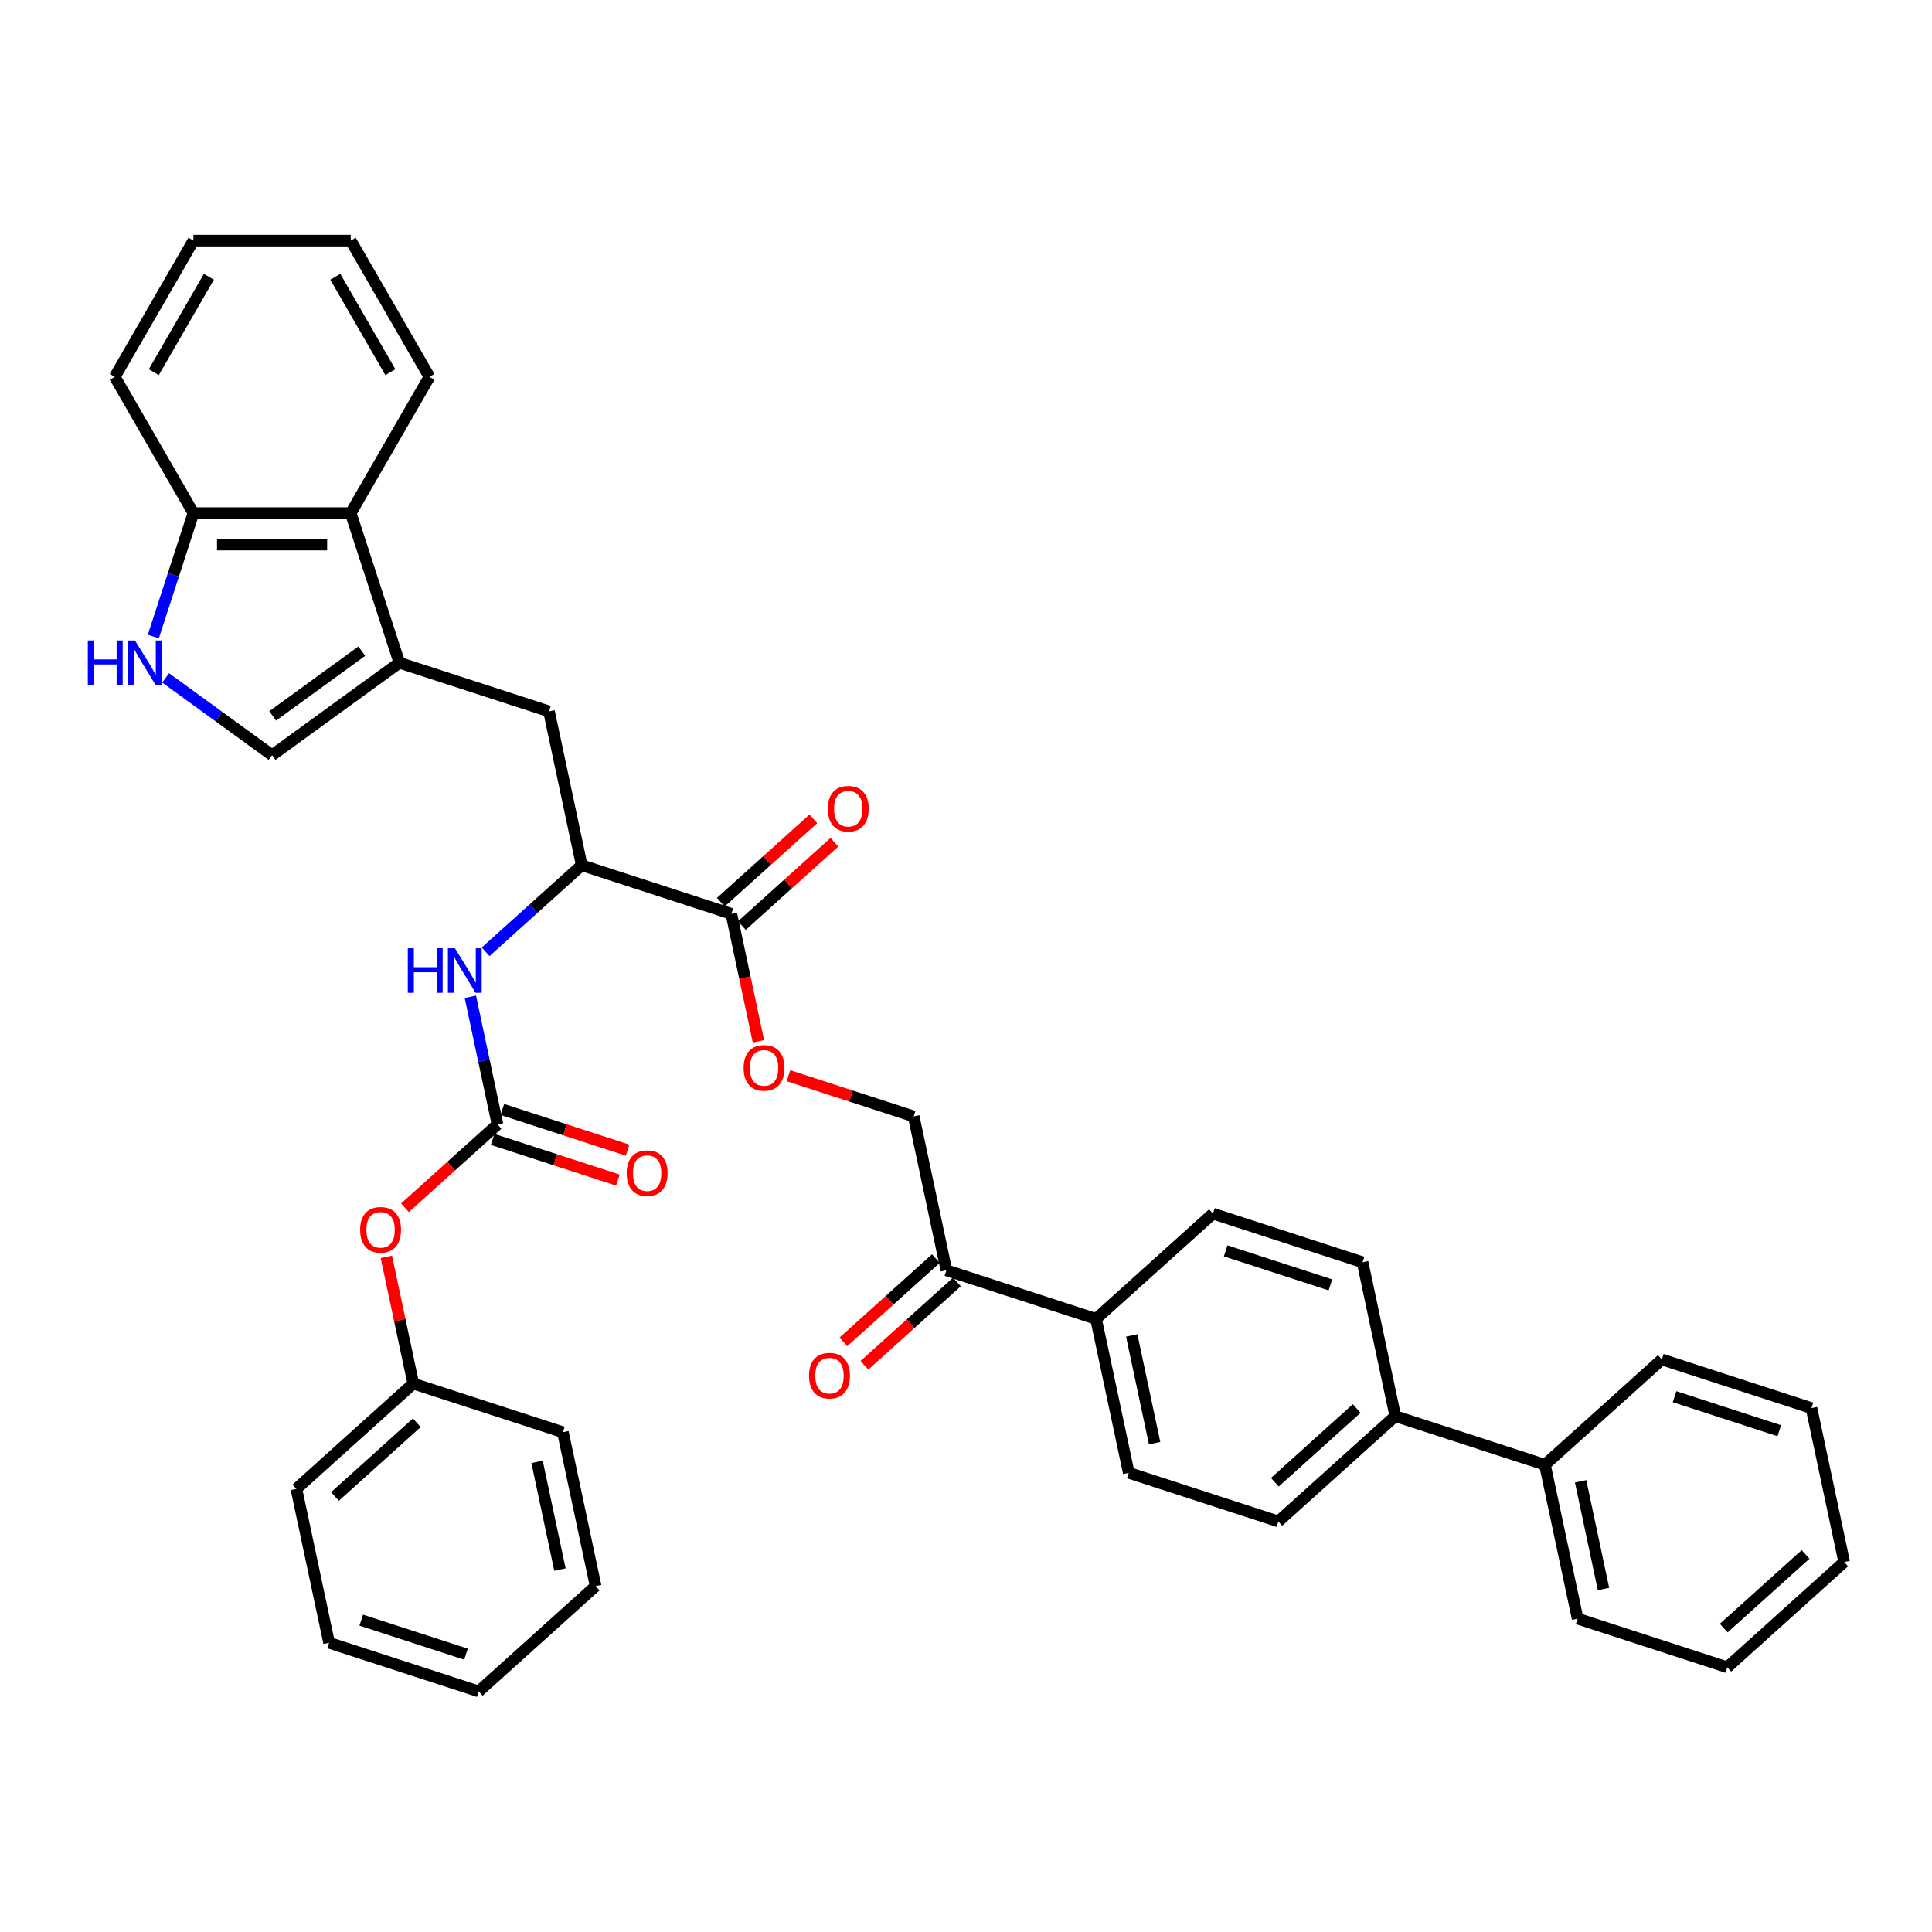 <?xml version='1.0' encoding='iso-8859-1'?>
<svg version='1.1' baseProfile='full'
              xmlns='http://www.w3.org/2000/svg'
                      xmlns:rdkit='http://www.rdkit.org/xml'
                      xmlns:xlink='http://www.w3.org/1999/xlink'
                  xml:space='preserve'
width='1000px' height='1000px' viewBox='0 0 1000 1000'>
<!-- END OF HEADER -->
<rect style='opacity:1.0;fill:#FFFFFF;stroke:none' width='1000' height='1000' x='0' y='0'> </rect>
<path class='bond-2' d='M 206.714,343.039 L 140.832,390.905' style='fill:none;fill-rule:evenodd;stroke:#000000;stroke-width:6px;stroke-linecap:butt;stroke-linejoin:miter;stroke-opacity:1' />
<path class='bond-2' d='M 187.258,337.042 L 141.141,370.549' style='fill:none;fill-rule:evenodd;stroke:#000000;stroke-width:6px;stroke-linecap:butt;stroke-linejoin:miter;stroke-opacity:1' />
<path class='bond-6' d='M 206.714,343.039 L 181.549,265.59' style='fill:none;fill-rule:evenodd;stroke:#000000;stroke-width:6px;stroke-linecap:butt;stroke-linejoin:miter;stroke-opacity:1' />
<path class='bond-7' d='M 206.714,343.039 L 284.162,368.204' style='fill:none;fill-rule:evenodd;stroke:#000000;stroke-width:6px;stroke-linecap:butt;stroke-linejoin:miter;stroke-opacity:1' />
<path class='bond-0' d='M 257.507,582.003 L 250.483,548.96' style='fill:none;fill-rule:evenodd;stroke:#000000;stroke-width:6px;stroke-linecap:butt;stroke-linejoin:miter;stroke-opacity:1' />
<path class='bond-0' d='M 250.483,548.96 L 243.46,515.916' style='fill:none;fill-rule:evenodd;stroke:#0000FF;stroke-width:6px;stroke-linecap:butt;stroke-linejoin:miter;stroke-opacity:1' />
<path class='bond-11' d='M 257.507,582.003 L 233.56,603.566' style='fill:none;fill-rule:evenodd;stroke:#000000;stroke-width:6px;stroke-linecap:butt;stroke-linejoin:miter;stroke-opacity:1' />
<path class='bond-11' d='M 233.56,603.566 L 209.612,625.129' style='fill:none;fill-rule:evenodd;stroke:#FF0000;stroke-width:6px;stroke-linecap:butt;stroke-linejoin:miter;stroke-opacity:1' />
<path class='bond-13' d='M 254.991,589.748 L 287.404,600.28' style='fill:none;fill-rule:evenodd;stroke:#000000;stroke-width:6px;stroke-linecap:butt;stroke-linejoin:miter;stroke-opacity:1' />
<path class='bond-13' d='M 287.404,600.28 L 319.817,610.812' style='fill:none;fill-rule:evenodd;stroke:#FF0000;stroke-width:6px;stroke-linecap:butt;stroke-linejoin:miter;stroke-opacity:1' />
<path class='bond-13' d='M 260.024,574.259 L 292.437,584.79' style='fill:none;fill-rule:evenodd;stroke:#000000;stroke-width:6px;stroke-linecap:butt;stroke-linejoin:miter;stroke-opacity:1' />
<path class='bond-13' d='M 292.437,584.79 L 324.85,595.322' style='fill:none;fill-rule:evenodd;stroke:#FF0000;stroke-width:6px;stroke-linecap:butt;stroke-linejoin:miter;stroke-opacity:1' />
<path class='bond-1' d='M 85.732,350.872 L 113.282,370.889' style='fill:none;fill-rule:evenodd;stroke:#0000FF;stroke-width:6px;stroke-linecap:butt;stroke-linejoin:miter;stroke-opacity:1' />
<path class='bond-1' d='M 113.282,370.889 L 140.832,390.905' style='fill:none;fill-rule:evenodd;stroke:#000000;stroke-width:6px;stroke-linecap:butt;stroke-linejoin:miter;stroke-opacity:1' />
<path class='bond-38' d='M 79.358,329.472 L 89.737,297.531' style='fill:none;fill-rule:evenodd;stroke:#0000FF;stroke-width:6px;stroke-linecap:butt;stroke-linejoin:miter;stroke-opacity:1' />
<path class='bond-38' d='M 89.737,297.531 L 100.115,265.59' style='fill:none;fill-rule:evenodd;stroke:#000000;stroke-width:6px;stroke-linecap:butt;stroke-linejoin:miter;stroke-opacity:1' />
<path class='bond-3' d='M 251.358,492.641 L 276.226,470.249' style='fill:none;fill-rule:evenodd;stroke:#0000FF;stroke-width:6px;stroke-linecap:butt;stroke-linejoin:miter;stroke-opacity:1' />
<path class='bond-3' d='M 276.226,470.249 L 301.094,447.858' style='fill:none;fill-rule:evenodd;stroke:#000000;stroke-width:6px;stroke-linecap:butt;stroke-linejoin:miter;stroke-opacity:1' />
<path class='bond-4' d='M 378.542,473.023 L 301.094,447.858' style='fill:none;fill-rule:evenodd;stroke:#000000;stroke-width:6px;stroke-linecap:butt;stroke-linejoin:miter;stroke-opacity:1' />
<path class='bond-9' d='M 378.542,473.023 L 385.552,506.002' style='fill:none;fill-rule:evenodd;stroke:#000000;stroke-width:6px;stroke-linecap:butt;stroke-linejoin:miter;stroke-opacity:1' />
<path class='bond-9' d='M 385.552,506.002 L 392.562,538.981' style='fill:none;fill-rule:evenodd;stroke:#FF0000;stroke-width:6px;stroke-linecap:butt;stroke-linejoin:miter;stroke-opacity:1' />
<path class='bond-15' d='M 383.991,479.075 L 407.939,457.512' style='fill:none;fill-rule:evenodd;stroke:#000000;stroke-width:6px;stroke-linecap:butt;stroke-linejoin:miter;stroke-opacity:1' />
<path class='bond-15' d='M 407.939,457.512 L 431.886,435.95' style='fill:none;fill-rule:evenodd;stroke:#FF0000;stroke-width:6px;stroke-linecap:butt;stroke-linejoin:miter;stroke-opacity:1' />
<path class='bond-15' d='M 373.093,466.971 L 397.041,445.409' style='fill:none;fill-rule:evenodd;stroke:#000000;stroke-width:6px;stroke-linecap:butt;stroke-linejoin:miter;stroke-opacity:1' />
<path class='bond-15' d='M 397.041,445.409 L 420.988,423.846' style='fill:none;fill-rule:evenodd;stroke:#FF0000;stroke-width:6px;stroke-linecap:butt;stroke-linejoin:miter;stroke-opacity:1' />
<path class='bond-5' d='M 301.094,447.858 L 284.162,368.204' style='fill:none;fill-rule:evenodd;stroke:#000000;stroke-width:6px;stroke-linecap:butt;stroke-linejoin:miter;stroke-opacity:1' />
<path class='bond-8' d='M 181.549,265.59 L 100.115,265.59' style='fill:none;fill-rule:evenodd;stroke:#000000;stroke-width:6px;stroke-linecap:butt;stroke-linejoin:miter;stroke-opacity:1' />
<path class='bond-8' d='M 169.334,281.877 L 112.33,281.877' style='fill:none;fill-rule:evenodd;stroke:#000000;stroke-width:6px;stroke-linecap:butt;stroke-linejoin:miter;stroke-opacity:1' />
<path class='bond-24' d='M 181.549,265.59 L 222.266,195.066' style='fill:none;fill-rule:evenodd;stroke:#000000;stroke-width:6px;stroke-linecap:butt;stroke-linejoin:miter;stroke-opacity:1' />
<path class='bond-25' d='M 100.115,265.59 L 59.398,195.066' style='fill:none;fill-rule:evenodd;stroke:#000000;stroke-width:6px;stroke-linecap:butt;stroke-linejoin:miter;stroke-opacity:1' />
<path class='bond-16' d='M 408.096,556.779 L 440.509,567.311' style='fill:none;fill-rule:evenodd;stroke:#FF0000;stroke-width:6px;stroke-linecap:butt;stroke-linejoin:miter;stroke-opacity:1' />
<path class='bond-16' d='M 440.509,567.311 L 472.922,577.842' style='fill:none;fill-rule:evenodd;stroke:#000000;stroke-width:6px;stroke-linecap:butt;stroke-linejoin:miter;stroke-opacity:1' />
<path class='bond-10' d='M 489.853,657.497 L 472.922,577.842' style='fill:none;fill-rule:evenodd;stroke:#000000;stroke-width:6px;stroke-linecap:butt;stroke-linejoin:miter;stroke-opacity:1' />
<path class='bond-12' d='M 489.853,657.497 L 567.302,682.662' style='fill:none;fill-rule:evenodd;stroke:#000000;stroke-width:6px;stroke-linecap:butt;stroke-linejoin:miter;stroke-opacity:1' />
<path class='bond-17' d='M 484.404,651.446 L 460.457,673.008' style='fill:none;fill-rule:evenodd;stroke:#000000;stroke-width:6px;stroke-linecap:butt;stroke-linejoin:miter;stroke-opacity:1' />
<path class='bond-17' d='M 460.457,673.008 L 436.509,694.571' style='fill:none;fill-rule:evenodd;stroke:#FF0000;stroke-width:6px;stroke-linecap:butt;stroke-linejoin:miter;stroke-opacity:1' />
<path class='bond-17' d='M 495.302,663.549 L 471.355,685.112' style='fill:none;fill-rule:evenodd;stroke:#000000;stroke-width:6px;stroke-linecap:butt;stroke-linejoin:miter;stroke-opacity:1' />
<path class='bond-17' d='M 471.355,685.112 L 447.407,706.674' style='fill:none;fill-rule:evenodd;stroke:#FF0000;stroke-width:6px;stroke-linecap:butt;stroke-linejoin:miter;stroke-opacity:1' />
<path class='bond-23' d='M 199.977,650.549 L 206.949,683.349' style='fill:none;fill-rule:evenodd;stroke:#FF0000;stroke-width:6px;stroke-linecap:butt;stroke-linejoin:miter;stroke-opacity:1' />
<path class='bond-23' d='M 206.949,683.349 L 213.921,716.149' style='fill:none;fill-rule:evenodd;stroke:#000000;stroke-width:6px;stroke-linecap:butt;stroke-linejoin:miter;stroke-opacity:1' />
<path class='bond-18' d='M 567.302,682.662 L 584.233,762.317' style='fill:none;fill-rule:evenodd;stroke:#000000;stroke-width:6px;stroke-linecap:butt;stroke-linejoin:miter;stroke-opacity:1' />
<path class='bond-18' d='M 585.773,691.224 L 597.624,746.982' style='fill:none;fill-rule:evenodd;stroke:#000000;stroke-width:6px;stroke-linecap:butt;stroke-linejoin:miter;stroke-opacity:1' />
<path class='bond-19' d='M 567.302,682.662 L 627.819,628.172' style='fill:none;fill-rule:evenodd;stroke:#000000;stroke-width:6px;stroke-linecap:butt;stroke-linejoin:miter;stroke-opacity:1' />
<path class='bond-14' d='M 722.199,732.991 L 705.268,653.336' style='fill:none;fill-rule:evenodd;stroke:#000000;stroke-width:6px;stroke-linecap:butt;stroke-linejoin:miter;stroke-opacity:1' />
<path class='bond-22' d='M 722.199,732.991 L 799.648,758.156' style='fill:none;fill-rule:evenodd;stroke:#000000;stroke-width:6px;stroke-linecap:butt;stroke-linejoin:miter;stroke-opacity:1' />
<path class='bond-40' d='M 722.199,732.991 L 661.682,787.481' style='fill:none;fill-rule:evenodd;stroke:#000000;stroke-width:6px;stroke-linecap:butt;stroke-linejoin:miter;stroke-opacity:1' />
<path class='bond-40' d='M 702.224,729.061 L 659.861,767.204' style='fill:none;fill-rule:evenodd;stroke:#000000;stroke-width:6px;stroke-linecap:butt;stroke-linejoin:miter;stroke-opacity:1' />
<path class='bond-21' d='M 584.233,762.317 L 661.682,787.481' style='fill:none;fill-rule:evenodd;stroke:#000000;stroke-width:6px;stroke-linecap:butt;stroke-linejoin:miter;stroke-opacity:1' />
<path class='bond-20' d='M 627.819,628.172 L 705.268,653.336' style='fill:none;fill-rule:evenodd;stroke:#000000;stroke-width:6px;stroke-linecap:butt;stroke-linejoin:miter;stroke-opacity:1' />
<path class='bond-20' d='M 634.404,647.436 L 688.618,665.051' style='fill:none;fill-rule:evenodd;stroke:#000000;stroke-width:6px;stroke-linecap:butt;stroke-linejoin:miter;stroke-opacity:1' />
<path class='bond-26' d='M 799.648,758.156 L 816.579,837.811' style='fill:none;fill-rule:evenodd;stroke:#000000;stroke-width:6px;stroke-linecap:butt;stroke-linejoin:miter;stroke-opacity:1' />
<path class='bond-26' d='M 818.119,766.718 L 829.971,822.476' style='fill:none;fill-rule:evenodd;stroke:#000000;stroke-width:6px;stroke-linecap:butt;stroke-linejoin:miter;stroke-opacity:1' />
<path class='bond-27' d='M 799.648,758.156 L 860.166,703.665' style='fill:none;fill-rule:evenodd;stroke:#000000;stroke-width:6px;stroke-linecap:butt;stroke-linejoin:miter;stroke-opacity:1' />
<path class='bond-28' d='M 213.921,716.149 L 153.403,770.639' style='fill:none;fill-rule:evenodd;stroke:#000000;stroke-width:6px;stroke-linecap:butt;stroke-linejoin:miter;stroke-opacity:1' />
<path class='bond-28' d='M 215.741,736.426 L 173.379,774.569' style='fill:none;fill-rule:evenodd;stroke:#000000;stroke-width:6px;stroke-linecap:butt;stroke-linejoin:miter;stroke-opacity:1' />
<path class='bond-29' d='M 213.921,716.149 L 291.369,741.313' style='fill:none;fill-rule:evenodd;stroke:#000000;stroke-width:6px;stroke-linecap:butt;stroke-linejoin:miter;stroke-opacity:1' />
<path class='bond-30' d='M 222.266,195.066 L 181.549,124.542' style='fill:none;fill-rule:evenodd;stroke:#000000;stroke-width:6px;stroke-linecap:butt;stroke-linejoin:miter;stroke-opacity:1' />
<path class='bond-30' d='M 202.054,192.631 L 173.552,143.264' style='fill:none;fill-rule:evenodd;stroke:#000000;stroke-width:6px;stroke-linecap:butt;stroke-linejoin:miter;stroke-opacity:1' />
<path class='bond-39' d='M 59.398,195.066 L 100.115,124.542' style='fill:none;fill-rule:evenodd;stroke:#000000;stroke-width:6px;stroke-linecap:butt;stroke-linejoin:miter;stroke-opacity:1' />
<path class='bond-39' d='M 79.61,192.631 L 108.112,143.264' style='fill:none;fill-rule:evenodd;stroke:#000000;stroke-width:6px;stroke-linecap:butt;stroke-linejoin:miter;stroke-opacity:1' />
<path class='bond-33' d='M 816.579,837.811 L 894.028,862.975' style='fill:none;fill-rule:evenodd;stroke:#000000;stroke-width:6px;stroke-linecap:butt;stroke-linejoin:miter;stroke-opacity:1' />
<path class='bond-32' d='M 860.166,703.665 L 937.614,728.83' style='fill:none;fill-rule:evenodd;stroke:#000000;stroke-width:6px;stroke-linecap:butt;stroke-linejoin:miter;stroke-opacity:1' />
<path class='bond-32' d='M 866.75,722.93 L 920.964,740.545' style='fill:none;fill-rule:evenodd;stroke:#000000;stroke-width:6px;stroke-linecap:butt;stroke-linejoin:miter;stroke-opacity:1' />
<path class='bond-35' d='M 153.403,770.639 L 170.334,850.294' style='fill:none;fill-rule:evenodd;stroke:#000000;stroke-width:6px;stroke-linecap:butt;stroke-linejoin:miter;stroke-opacity:1' />
<path class='bond-34' d='M 291.369,741.313 L 308.301,820.968' style='fill:none;fill-rule:evenodd;stroke:#000000;stroke-width:6px;stroke-linecap:butt;stroke-linejoin:miter;stroke-opacity:1' />
<path class='bond-34' d='M 277.978,756.648 L 289.83,812.406' style='fill:none;fill-rule:evenodd;stroke:#000000;stroke-width:6px;stroke-linecap:butt;stroke-linejoin:miter;stroke-opacity:1' />
<path class='bond-31' d='M 181.549,124.542 L 100.115,124.542' style='fill:none;fill-rule:evenodd;stroke:#000000;stroke-width:6px;stroke-linecap:butt;stroke-linejoin:miter;stroke-opacity:1' />
<path class='bond-36' d='M 937.614,728.83 L 954.545,808.485' style='fill:none;fill-rule:evenodd;stroke:#000000;stroke-width:6px;stroke-linecap:butt;stroke-linejoin:miter;stroke-opacity:1' />
<path class='bond-42' d='M 894.028,862.975 L 954.545,808.485' style='fill:none;fill-rule:evenodd;stroke:#000000;stroke-width:6px;stroke-linecap:butt;stroke-linejoin:miter;stroke-opacity:1' />
<path class='bond-42' d='M 892.207,842.698 L 934.57,804.555' style='fill:none;fill-rule:evenodd;stroke:#000000;stroke-width:6px;stroke-linecap:butt;stroke-linejoin:miter;stroke-opacity:1' />
<path class='bond-37' d='M 308.301,820.968 L 247.783,875.458' style='fill:none;fill-rule:evenodd;stroke:#000000;stroke-width:6px;stroke-linecap:butt;stroke-linejoin:miter;stroke-opacity:1' />
<path class='bond-41' d='M 170.334,850.294 L 247.783,875.458' style='fill:none;fill-rule:evenodd;stroke:#000000;stroke-width:6px;stroke-linecap:butt;stroke-linejoin:miter;stroke-opacity:1' />
<path class='bond-41' d='M 186.985,838.579 L 241.199,856.194' style='fill:none;fill-rule:evenodd;stroke:#000000;stroke-width:6px;stroke-linecap:butt;stroke-linejoin:miter;stroke-opacity:1' />
<path  class='atom-2' d='M 45.455 331.508
L 48.582 331.508
L 48.582 341.313
L 60.373 341.313
L 60.373 331.508
L 63.5 331.508
L 63.5 354.57
L 60.373 354.57
L 60.373 343.918
L 48.582 343.918
L 48.582 354.57
L 45.455 354.57
L 45.455 331.508
' fill='#0000FF'/>
<path  class='atom-2' d='M 69.852 331.508
L 77.409 343.723
Q 78.159 344.928, 79.364 347.111
Q 80.569 349.293, 80.634 349.423
L 80.634 331.508
L 83.696 331.508
L 83.696 354.57
L 80.537 354.57
L 72.426 341.215
Q 71.481 339.651, 70.471 337.86
Q 69.494 336.068, 69.201 335.514
L 69.201 354.57
L 66.204 354.57
L 66.204 331.508
L 69.852 331.508
' fill='#0000FF'/>
<path  class='atom-4' d='M 211.08 490.818
L 214.208 490.818
L 214.208 500.622
L 225.999 500.622
L 225.999 490.818
L 229.126 490.818
L 229.126 513.88
L 225.999 513.88
L 225.999 503.228
L 214.208 503.228
L 214.208 513.88
L 211.08 513.88
L 211.08 490.818
' fill='#0000FF'/>
<path  class='atom-4' d='M 235.478 490.818
L 243.035 503.033
Q 243.785 504.238, 244.99 506.42
Q 246.195 508.603, 246.26 508.733
L 246.26 490.818
L 249.322 490.818
L 249.322 513.88
L 246.162 513.88
L 238.052 500.524
Q 237.107 498.961, 236.097 497.169
Q 235.12 495.378, 234.827 494.824
L 234.827 513.88
L 231.83 513.88
L 231.83 490.818
L 235.478 490.818
' fill='#0000FF'/>
<path  class='atom-10' d='M 384.887 552.743
Q 384.887 547.205, 387.623 544.111
Q 390.359 541.016, 395.473 541.016
Q 400.587 541.016, 403.324 544.111
Q 406.06 547.205, 406.06 552.743
Q 406.06 558.346, 403.291 561.538
Q 400.522 564.698, 395.473 564.698
Q 390.392 564.698, 387.623 561.538
Q 384.887 558.378, 384.887 552.743
M 395.473 562.092
Q 398.991 562.092, 400.881 559.746
Q 402.802 557.368, 402.802 552.743
Q 402.802 548.215, 400.881 545.935
Q 398.991 543.622, 395.473 543.622
Q 391.955 543.622, 390.034 545.903
Q 388.144 548.183, 388.144 552.743
Q 388.144 557.401, 390.034 559.746
Q 391.955 562.092, 395.473 562.092
' fill='#FF0000'/>
<path  class='atom-12' d='M 186.403 636.559
Q 186.403 631.021, 189.139 627.927
Q 191.876 624.832, 196.99 624.832
Q 202.104 624.832, 204.84 627.927
Q 207.576 631.021, 207.576 636.559
Q 207.576 642.162, 204.807 645.354
Q 202.039 648.513, 196.99 648.513
Q 191.908 648.513, 189.139 645.354
Q 186.403 642.194, 186.403 636.559
M 196.99 645.908
Q 200.508 645.908, 202.397 643.562
Q 204.319 641.184, 204.319 636.559
Q 204.319 632.031, 202.397 629.751
Q 200.508 627.438, 196.99 627.438
Q 193.472 627.438, 191.55 629.718
Q 189.661 631.999, 189.661 636.559
Q 189.661 641.217, 191.55 643.562
Q 193.472 645.908, 196.99 645.908
' fill='#FF0000'/>
<path  class='atom-14' d='M 324.369 607.233
Q 324.369 601.696, 327.106 598.601
Q 329.842 595.507, 334.956 595.507
Q 340.07 595.507, 342.806 598.601
Q 345.542 601.696, 345.542 607.233
Q 345.542 612.836, 342.774 616.028
Q 340.005 619.188, 334.956 619.188
Q 329.874 619.188, 327.106 616.028
Q 324.369 612.868, 324.369 607.233
M 334.956 616.582
Q 338.474 616.582, 340.363 614.237
Q 342.285 611.859, 342.285 607.233
Q 342.285 602.705, 340.363 600.425
Q 338.474 598.113, 334.956 598.113
Q 331.438 598.113, 329.516 600.393
Q 327.627 602.673, 327.627 607.233
Q 327.627 611.891, 329.516 614.237
Q 331.438 616.582, 334.956 616.582
' fill='#FF0000'/>
<path  class='atom-16' d='M 428.473 418.598
Q 428.473 413.06, 431.21 409.966
Q 433.946 406.871, 439.06 406.871
Q 444.174 406.871, 446.91 409.966
Q 449.646 413.06, 449.646 418.598
Q 449.646 424.201, 446.877 427.393
Q 444.109 430.552, 439.06 430.552
Q 433.978 430.552, 431.21 427.393
Q 428.473 424.233, 428.473 418.598
M 439.06 427.947
Q 442.578 427.947, 444.467 425.601
Q 446.389 423.223, 446.389 418.598
Q 446.389 414.07, 444.467 411.79
Q 442.578 409.477, 439.06 409.477
Q 435.542 409.477, 433.62 411.757
Q 431.731 414.038, 431.731 418.598
Q 431.731 423.256, 433.62 425.601
Q 435.542 427.947, 439.06 427.947
' fill='#FF0000'/>
<path  class='atom-18' d='M 418.749 712.053
Q 418.749 706.515, 421.485 703.421
Q 424.222 700.326, 429.336 700.326
Q 434.45 700.326, 437.186 703.421
Q 439.922 706.515, 439.922 712.053
Q 439.922 717.655, 437.153 720.848
Q 434.385 724.007, 429.336 724.007
Q 424.254 724.007, 421.485 720.848
Q 418.749 717.688, 418.749 712.053
M 429.336 721.401
Q 432.854 721.401, 434.743 719.056
Q 436.665 716.678, 436.665 712.053
Q 436.665 707.525, 434.743 705.245
Q 432.854 702.932, 429.336 702.932
Q 425.818 702.932, 423.896 705.212
Q 422.007 707.492, 422.007 712.053
Q 422.007 716.711, 423.896 719.056
Q 425.818 721.401, 429.336 721.401
' fill='#FF0000'/>
</svg>
